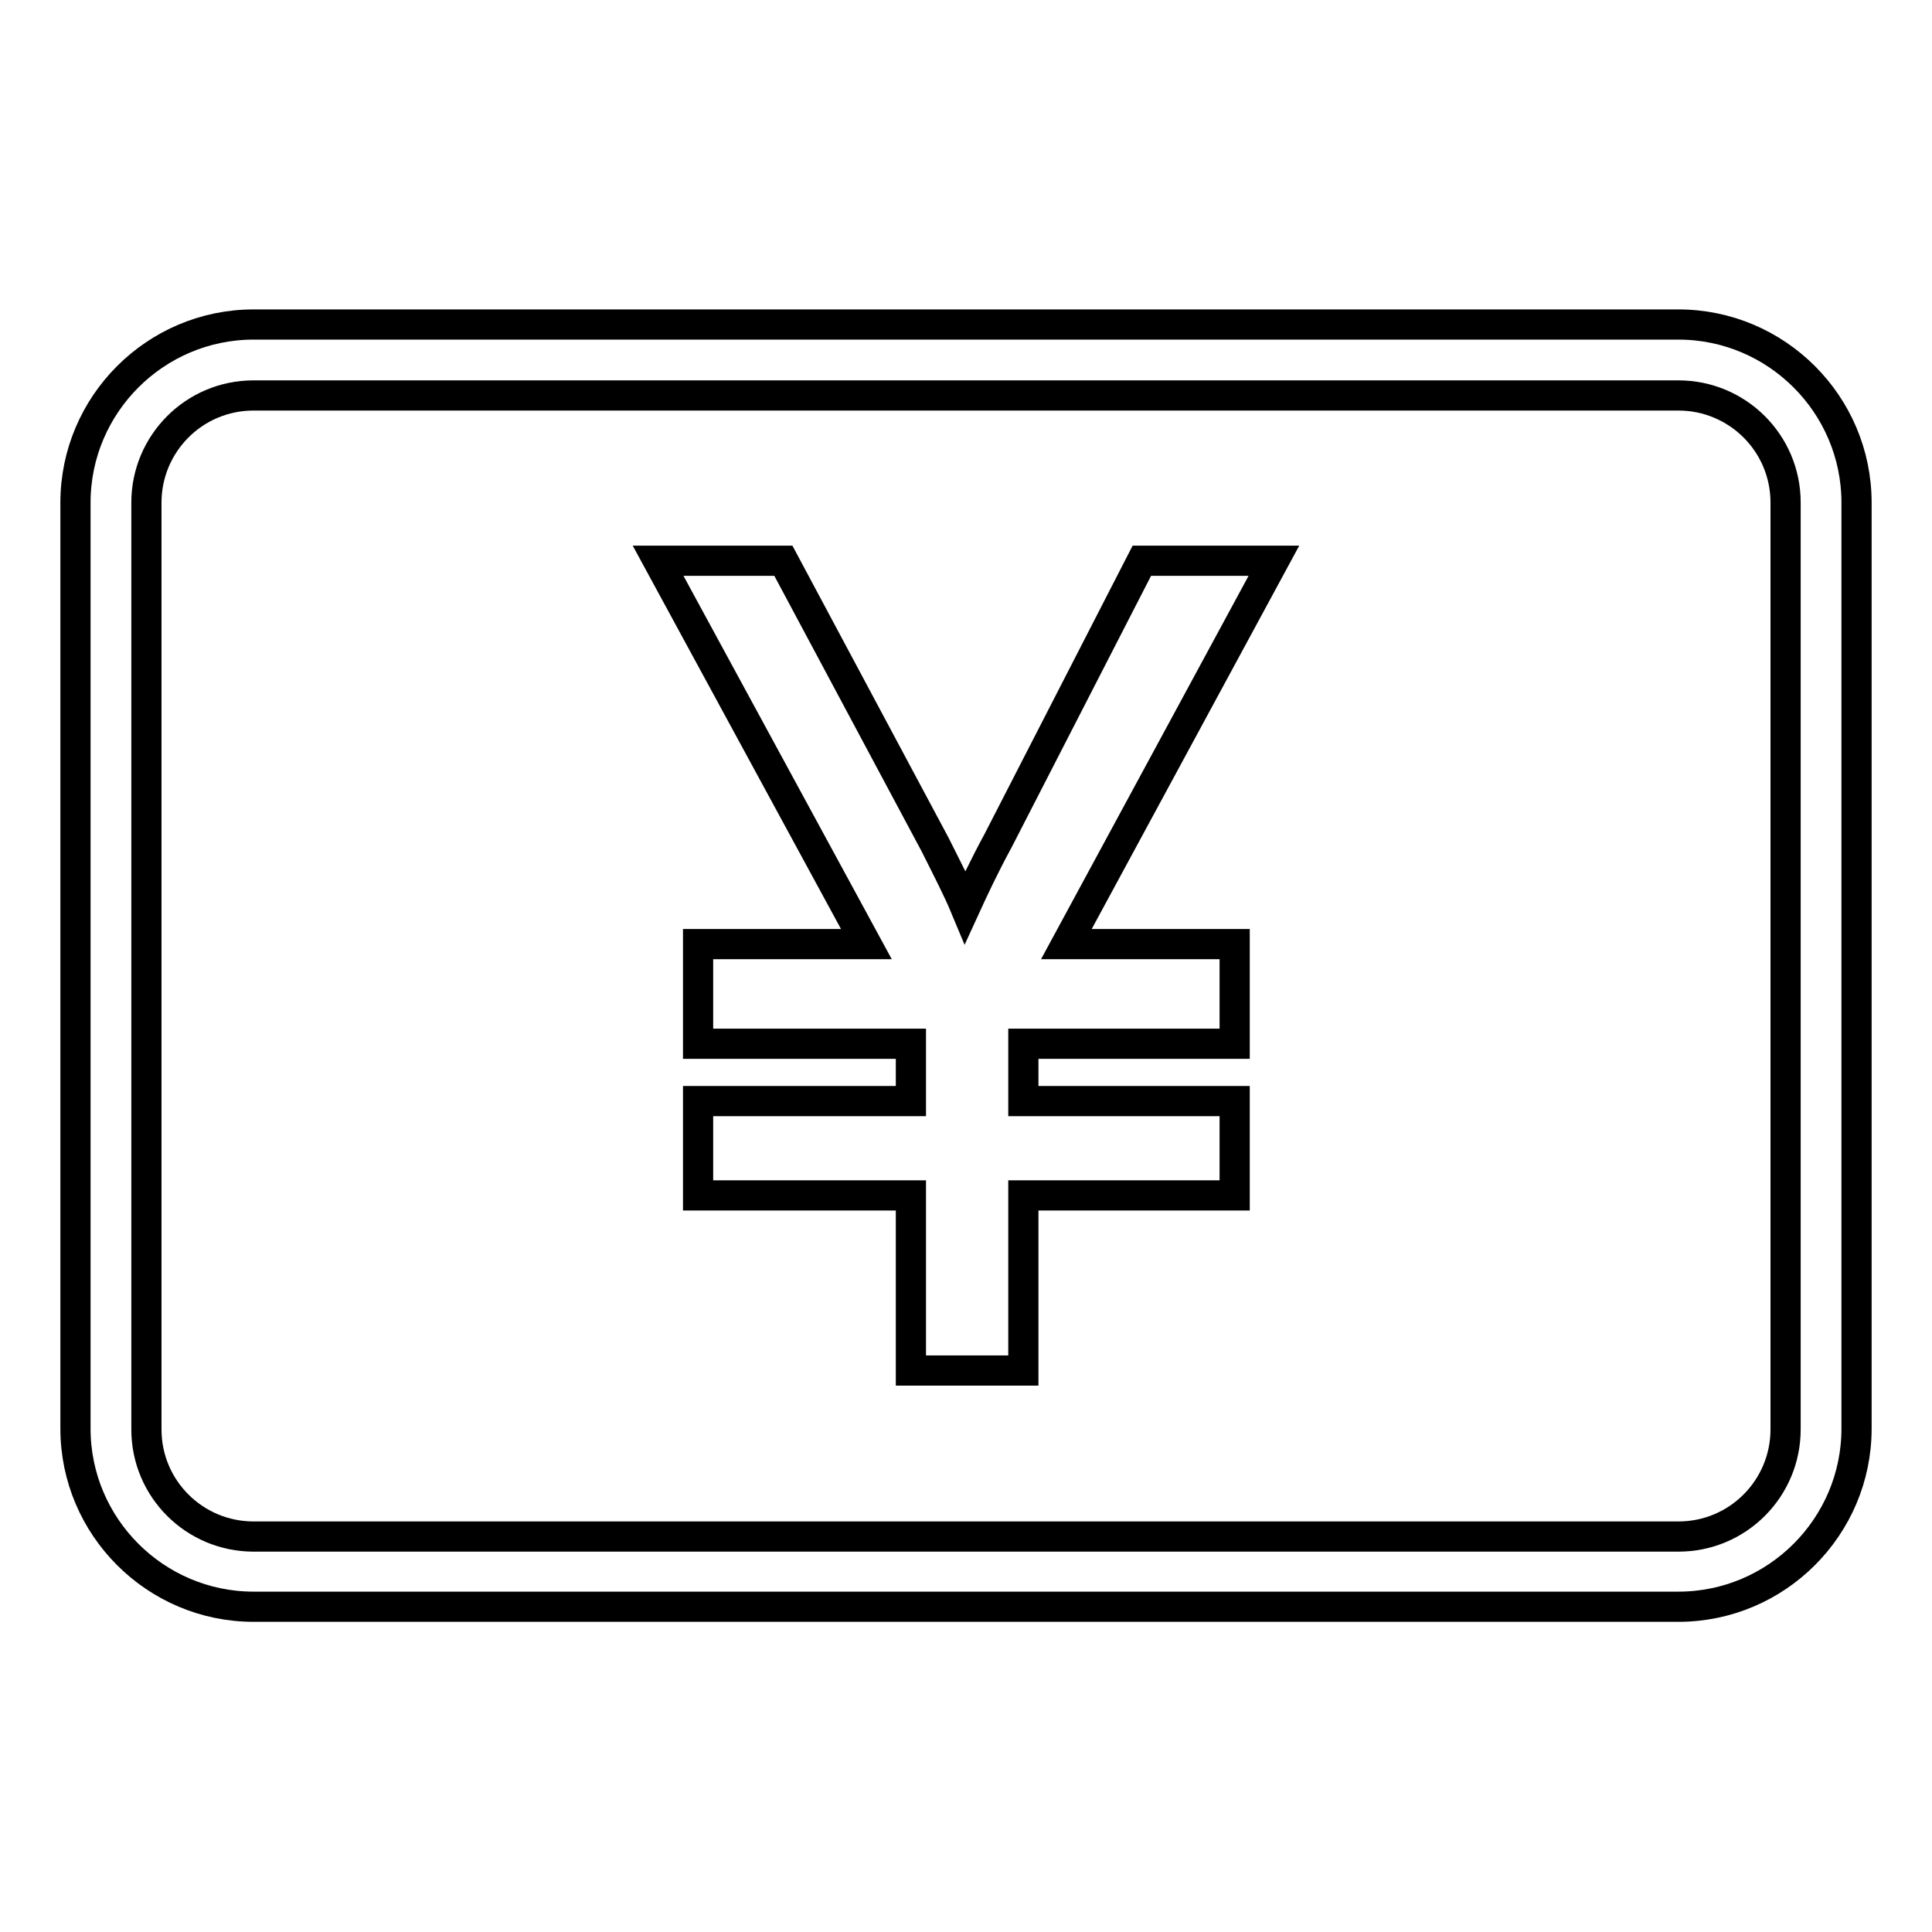<?xml version="1.0" encoding="utf-8"?>
<!-- Svg Vector Icons : http://www.onlinewebfonts.com/icon -->
<!DOCTYPE svg PUBLIC "-//W3C//DTD SVG 1.1//EN" "http://www.w3.org/Graphics/SVG/1.1/DTD/svg11.dtd">
<svg version="1.1" xmlns="http://www.w3.org/2000/svg" xmlns:xlink="http://www.w3.org/1999/xlink" x="0px" y="0px" viewBox="0 0 256 256" enable-background="new 0 0 256 256" xml:space="preserve">
<g><g><path stroke-width="4" fill-opacity="0" stroke="#000000"  d="M132.3,111.3c-1.9,3.5-3.3,6.5-4.4,8.9c-1-2.4-2.4-5.1-4-8.3l-20.1-37.6H87.2l27.6,50.8H92.5v13.2h28.2v7.6H92.5v12.5h28.2v23.2h14.9v-23.2h28v-12.5h-28v-7.6h28v-13.2h-22.3l27.5-50.8h-17.5L132.3,111.3z"/><path stroke-width="4" fill-opacity="0" stroke="#000000"  d="M222.4,43H33.6C20.6,43,10,53.6,10,66.6v122.7c0,13,10.6,23.6,23.6,23.6h188.8c13,0,23.6-10.6,23.6-23.6V66.6C246,53.6,235.4,43,222.4,43z M236.6,189.4c0,7.8-6.3,14.2-14.2,14.2H33.6c-7.8,0-14.2-6.3-14.2-14.2V66.6c0-7.8,6.3-14.2,14.2-14.2h188.8c7.8,0,14.2,6.3,14.2,14.2V189.4L236.6,189.4z"/></g></g>
</svg>